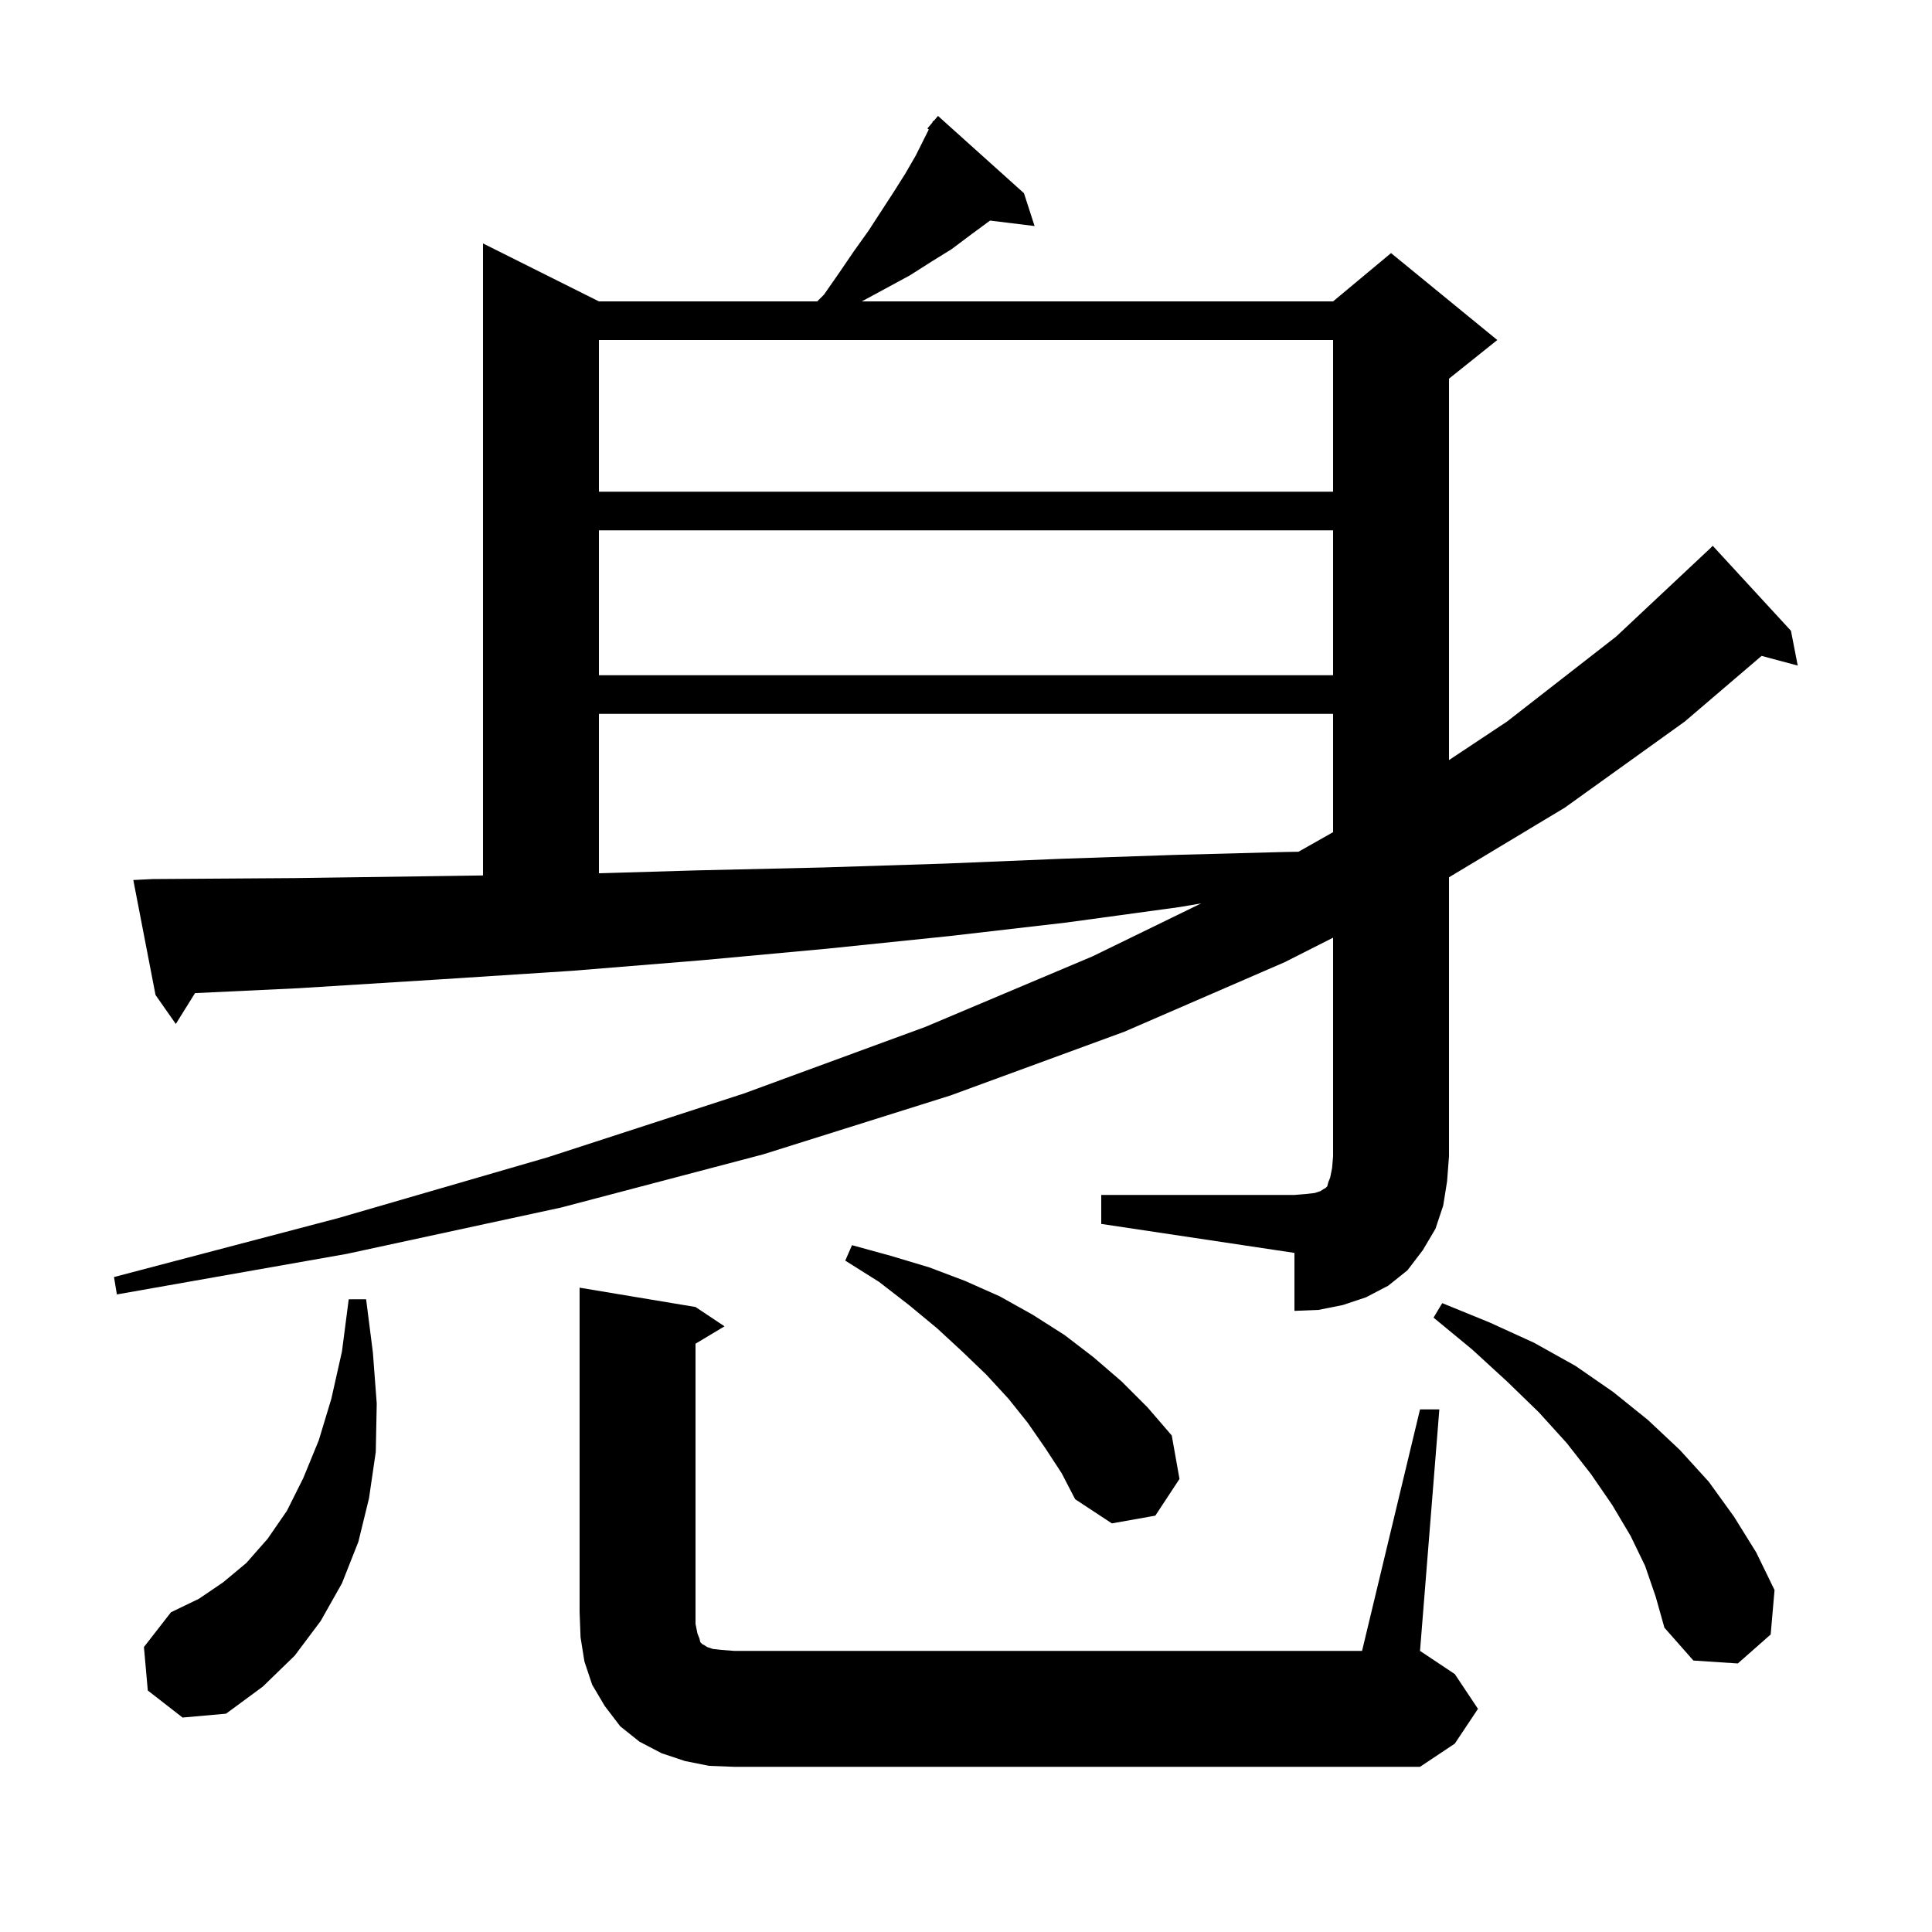 <svg xmlns="http://www.w3.org/2000/svg" xmlns:xlink="http://www.w3.org/1999/xlink" version="1.1" baseProfile="full" viewBox="0 0 200 200" width="200" height="200"><g fill="currentColor"><path d="M 147.0 145.9 L 149.0 145.9 L 147.0 170.9 L 150.6 173.3 L 153.0 176.9 L 150.6 180.5 L 147.0 182.9 L 76.0 182.9 L 73.4 182.8 L 70.9 182.3 L 68.5 181.5 L 66.2 180.3 L 64.2 178.7 L 62.6 176.6 L 61.3 174.4 L 60.5 172.0 L 60.1 169.5 L 60.0 166.9 L 60.0 133.3 L 72.0 135.3 L 75.0 137.3 L 72.0 139.1 L 72.0 168.1 L 72.2 169.1 L 72.4 169.6 L 72.5 170.0 L 72.7 170.2 L 72.9 170.3 L 73.2 170.5 L 73.8 170.7 L 74.7 170.8 L 76.0 170.9 L 141.0 170.9 Z M 15.3 175.0 L 14.9 170.5 L 17.7 166.9 L 20.6 165.5 L 23.1 163.8 L 25.5 161.8 L 27.7 159.3 L 29.7 156.4 L 31.4 153.0 L 33.0 149.1 L 34.3 144.8 L 35.4 139.9 L 36.1 134.5 L 37.9 134.5 L 38.6 140.0 L 39.0 145.3 L 38.9 150.3 L 38.2 155.1 L 37.1 159.6 L 35.4 163.9 L 33.2 167.8 L 30.5 171.4 L 27.2 174.6 L 23.4 177.4 L 18.9 177.8 Z M 170.3 162.1 L 168.8 159.0 L 166.9 155.8 L 164.7 152.6 L 162.2 149.4 L 159.3 146.2 L 156.0 143.0 L 152.4 139.7 L 148.4 136.4 L 149.3 134.9 L 154.2 136.9 L 158.8 139.0 L 163.1 141.4 L 167.0 144.1 L 170.6 147.0 L 173.9 150.1 L 176.9 153.4 L 179.5 157.0 L 181.8 160.7 L 183.7 164.6 L 183.3 169.2 L 179.9 172.2 L 175.3 171.9 L 172.3 168.5 L 171.4 165.3 Z M 108.2 149.9 L 106.4 147.3 L 104.4 144.8 L 102.1 142.3 L 99.6 139.9 L 97.0 137.5 L 94.1 135.1 L 91.0 132.7 L 87.5 130.5 L 88.2 128.9 L 92.2 130.0 L 96.2 131.2 L 99.9 132.6 L 103.5 134.2 L 106.9 136.1 L 110.2 138.2 L 113.2 140.5 L 116.1 143.0 L 118.8 145.7 L 121.3 148.6 L 122.1 153.1 L 119.6 156.9 L 115.1 157.7 L 111.3 155.2 L 109.9 152.5 Z M 114.0 123.7 L 134.0 123.7 L 135.2 123.6 L 136.1 123.5 L 136.7 123.3 L 137.0 123.1 L 137.2 123.0 L 137.4 122.8 L 137.5 122.4 L 137.7 121.9 L 137.9 120.9 L 138.0 119.7 L 138.0 97.067 L 133.0 99.6 L 116.4 106.8 L 98.4 113.4 L 79.0 119.5 L 58.1 125.0 L 35.9 129.8 L 12.1 134.0 L 11.8 132.2 L 35.0 126.1 L 56.7 119.8 L 77.0 113.2 L 95.8 106.3 L 113.1 99.0 L 124.347 93.519 L 122.1 93.9 L 110.4 95.5 L 98.3 96.9 L 85.7 98.2 L 72.7 99.4 L 59.2 100.5 L 45.3 101.4 L 30.9 102.3 L 20.189 102.807 L 18.2 106.0 L 16.1 103.0 L 13.8 91.1 L 15.8 91.0 L 30.5 90.9 L 44.9 90.7 L 50.0 90.626 L 50.0 25.2 L 62.0 31.2 L 84.6 31.2 L 85.3 30.5 L 86.9 28.2 L 88.4 26.0 L 89.9 23.9 L 92.5 19.9 L 93.7 18.0 L 94.8 16.1 L 96.15 13.4 L 96.0 13.3 L 96.489 12.722 L 96.6 12.5 L 96.646 12.537 L 97.1 12.0 L 106.0 20.0 L 107.1 23.4 L 102.49 22.834 L 100.5 24.3 L 98.5 25.8 L 96.4 27.1 L 94.2 28.5 L 89.4 31.1 L 89.192 31.2 L 138.0 31.2 L 144.0 26.2 L 155.0 35.2 L 150.0 39.2 L 150.0 78.684 L 156.0 74.7 L 167.3 65.9 L 177.0 56.8 L 177.3 56.5 L 185.4 65.3 L 186.1 68.9 L 182.36 67.898 L 174.4 74.7 L 162.0 83.6 L 150.0 90.817 L 150.0 119.7 L 149.8 122.3 L 149.4 124.8 L 148.6 127.2 L 147.3 129.4 L 145.7 131.5 L 143.7 133.1 L 141.4 134.3 L 139.0 135.1 L 136.5 135.6 L 134.0 135.7 L 134.0 129.7 L 114.0 126.7 Z M 62.0 73.9 L 62.0 90.402 L 72.2 90.1 L 85.2 89.8 L 97.8 89.4 L 109.9 88.9 L 121.6 88.5 L 132.9 88.2 L 134.422 88.172 L 138.0 86.145 L 138.0 73.9 Z M 62.0 54.9 L 62.0 69.9 L 138.0 69.9 L 138.0 54.9 Z M 62.0 35.2 L 62.0 50.9 L 138.0 50.9 L 138.0 35.2 Z "/></g></svg>